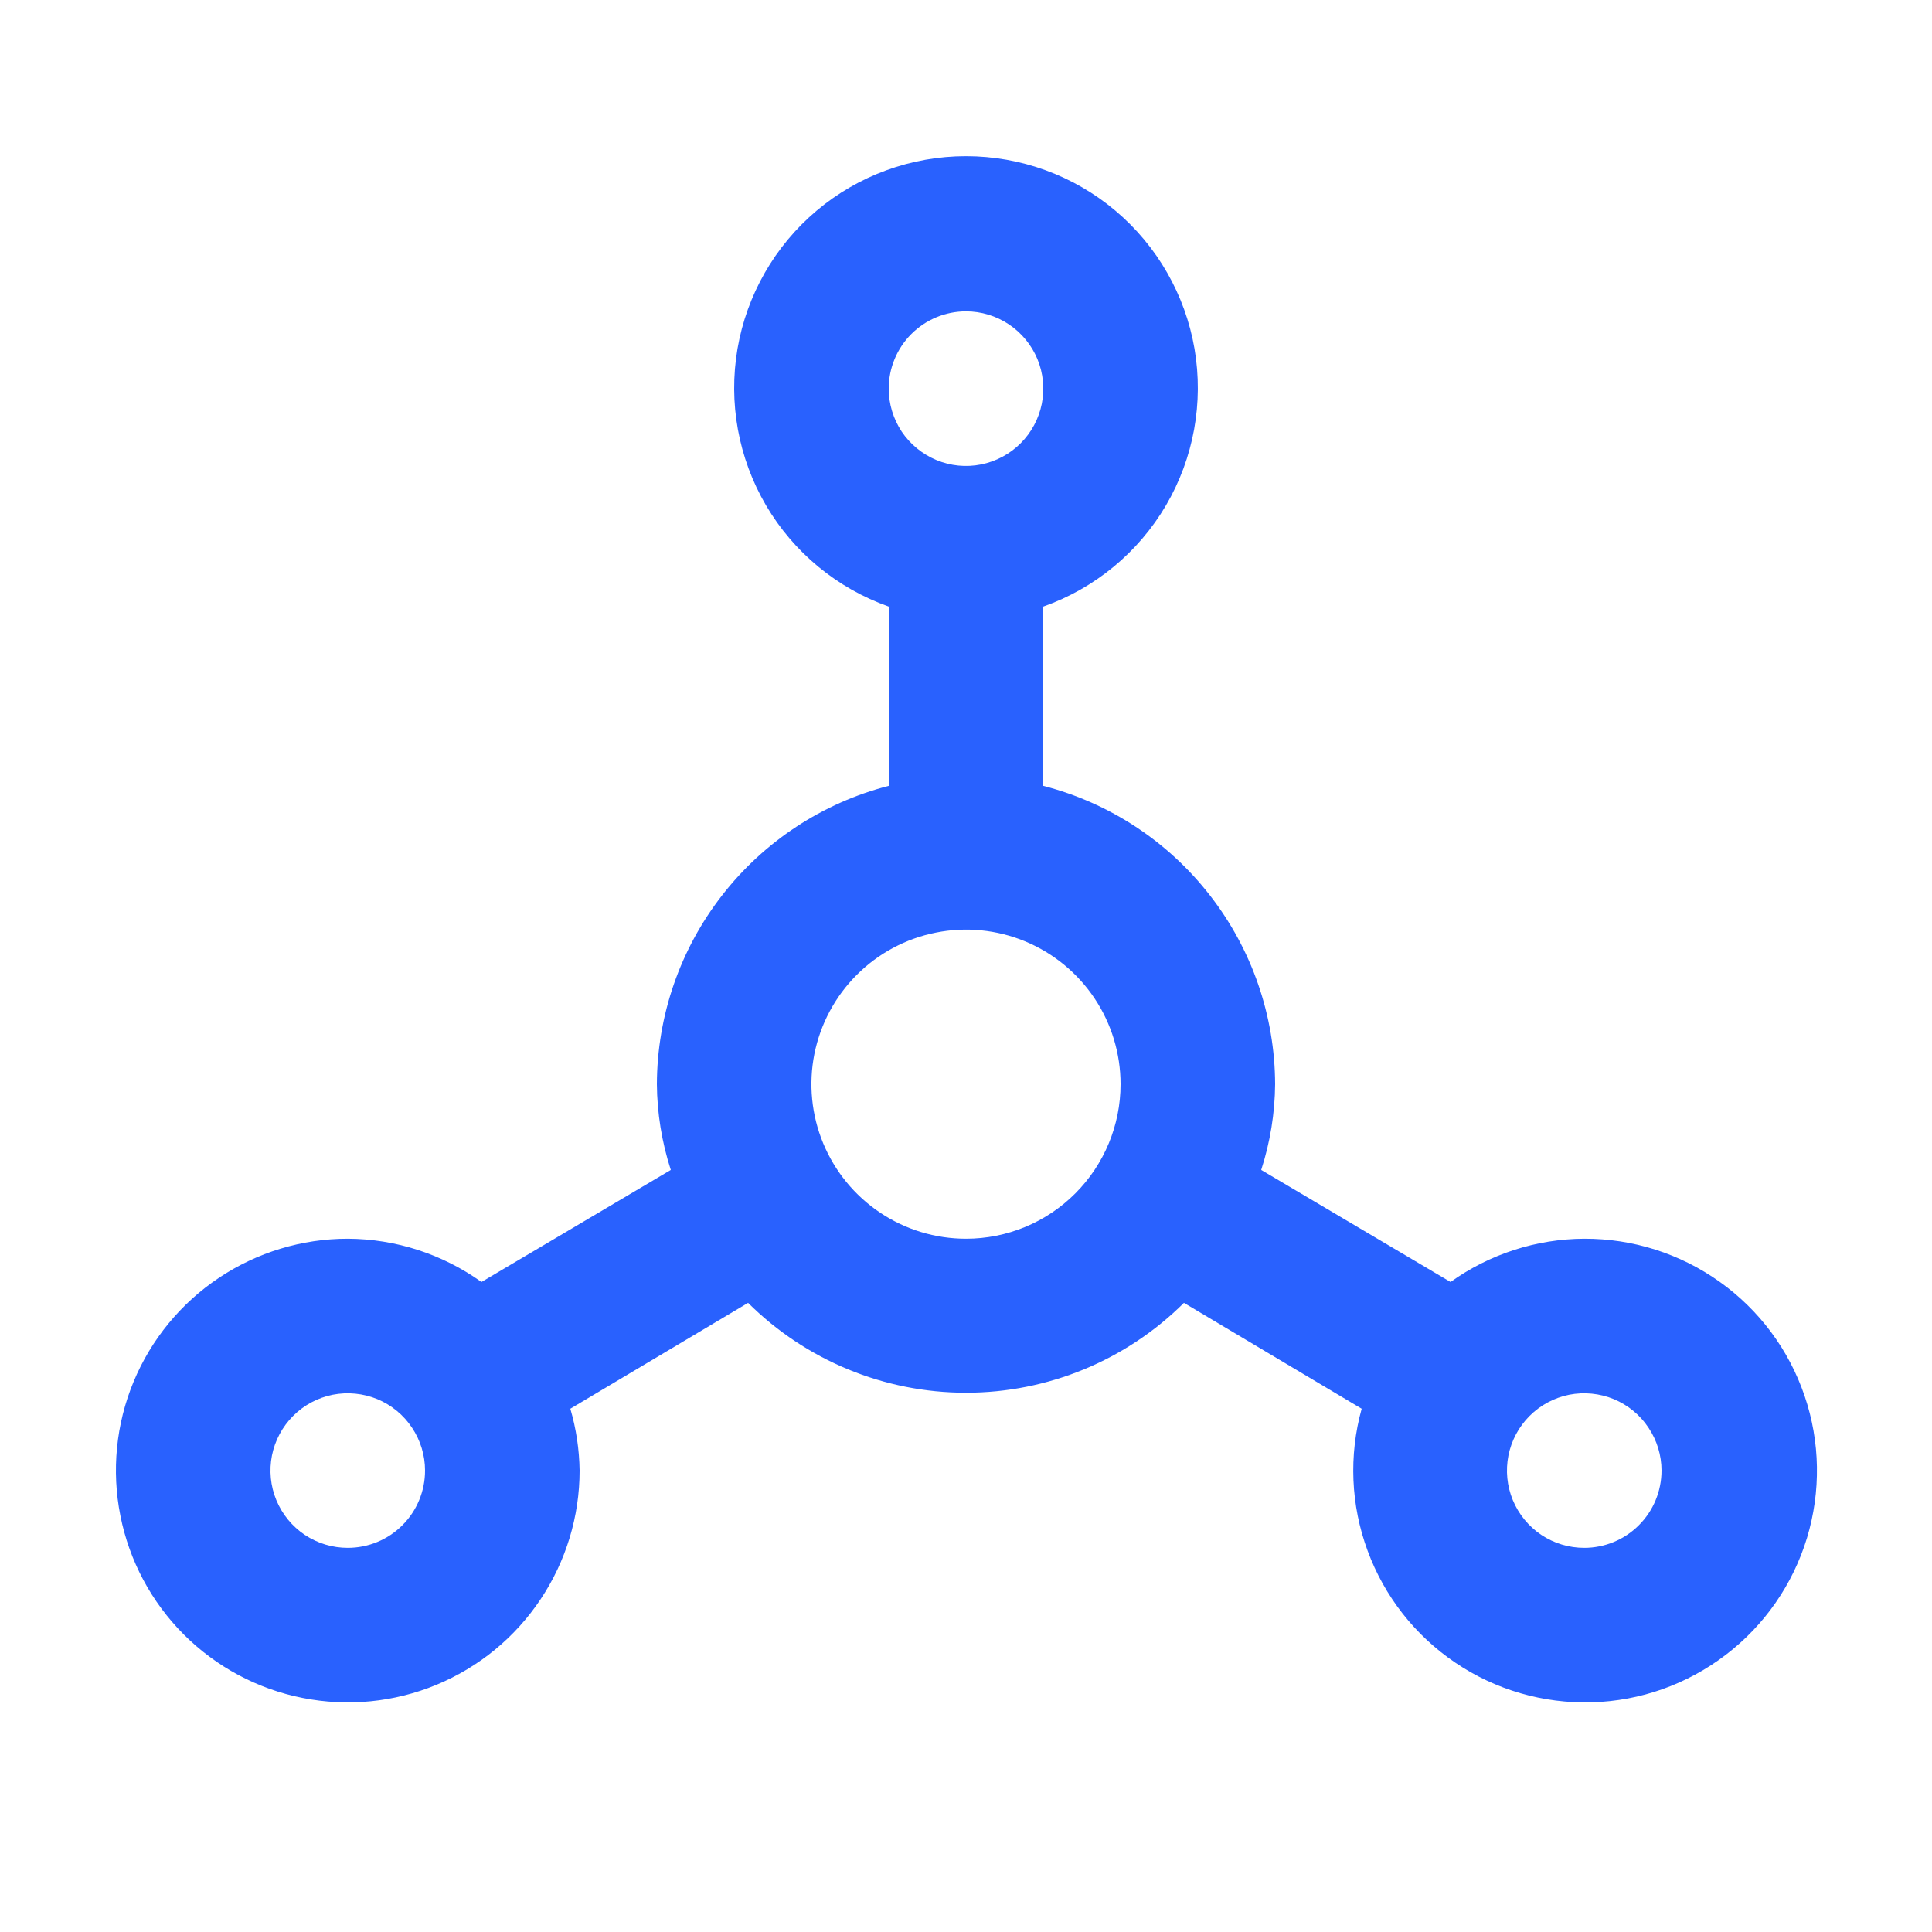 <svg xmlns="http://www.w3.org/2000/svg" width="25" height="25" viewBox="0 0 25 25" fill="none"><path d="M20.5 16.029C19.879 16.032 19.275 16.228 18.77 16.589L16.32 15.139C16.436 14.78 16.497 14.406 16.5 14.029C16.497 13.145 16.201 12.286 15.658 11.588C15.116 10.889 14.357 10.39 13.5 10.169V7.849C14.167 7.613 14.73 7.149 15.088 6.539C15.446 5.928 15.576 5.211 15.457 4.513C15.337 3.816 14.975 3.183 14.434 2.727C13.893 2.271 13.208 2.021 12.5 2.021C11.792 2.021 11.107 2.271 10.566 2.727C10.025 3.183 9.663 3.816 9.543 4.513C9.424 5.211 9.554 5.928 9.912 6.539C10.27 7.149 10.833 7.613 11.5 7.849V10.169C10.643 10.39 9.885 10.889 9.342 11.588C8.799 12.286 8.503 13.145 8.5 14.029C8.503 14.406 8.564 14.78 8.68 15.139L6.23 16.589C5.725 16.228 5.121 16.032 4.5 16.029C3.907 16.029 3.327 16.205 2.833 16.535C2.34 16.864 1.955 17.333 1.728 17.881C1.501 18.429 1.442 19.032 1.558 19.614C1.673 20.196 1.959 20.731 2.379 21.151C2.798 21.57 3.333 21.856 3.915 21.971C4.497 22.087 5.1 22.028 5.648 21.801C6.196 21.574 6.665 21.189 6.994 20.696C7.324 20.203 7.5 19.622 7.5 19.029C7.496 18.758 7.456 18.489 7.38 18.229L9.68 16.859C10.43 17.604 11.443 18.022 12.5 18.022C13.557 18.022 14.571 17.604 15.32 16.859L17.62 18.229C17.452 18.835 17.479 19.478 17.697 20.067C17.914 20.657 18.311 21.163 18.832 21.515C19.352 21.867 19.971 22.046 20.599 22.028C21.227 22.01 21.833 21.795 22.332 21.413C22.832 21.032 23.199 20.503 23.382 19.902C23.564 19.301 23.554 18.657 23.351 18.062C23.149 17.468 22.765 16.951 22.253 16.587C21.742 16.222 21.128 16.027 20.5 16.029ZM4.5 20.029C4.302 20.029 4.109 19.971 3.944 19.861C3.78 19.751 3.652 19.595 3.576 19.412C3.5 19.229 3.481 19.028 3.519 18.834C3.558 18.64 3.653 18.462 3.793 18.322C3.933 18.182 4.111 18.087 4.305 18.048C4.499 18.01 4.7 18.03 4.883 18.105C5.065 18.181 5.222 18.309 5.331 18.474C5.441 18.638 5.5 18.831 5.5 19.029C5.5 19.294 5.395 19.549 5.207 19.736C5.02 19.924 4.765 20.029 4.5 20.029ZM12.5 4.029C12.698 4.029 12.891 4.088 13.056 4.198C13.22 4.308 13.348 4.464 13.424 4.646C13.5 4.829 13.519 5.03 13.481 5.224C13.442 5.418 13.347 5.596 13.207 5.736C13.067 5.876 12.889 5.971 12.695 6.01C12.501 6.049 12.3 6.029 12.117 5.953C11.935 5.877 11.778 5.749 11.668 5.585C11.559 5.42 11.5 5.227 11.5 5.029C11.5 4.764 11.605 4.51 11.793 4.322C11.98 4.135 12.235 4.029 12.5 4.029ZM12.5 16.029C12.104 16.029 11.718 15.912 11.389 15.692C11.06 15.472 10.804 15.16 10.652 14.794C10.501 14.429 10.461 14.027 10.538 13.639C10.616 13.251 10.806 12.895 11.086 12.615C11.366 12.335 11.722 12.145 12.11 12.068C12.498 11.99 12.9 12.03 13.265 12.181C13.631 12.333 13.943 12.589 14.163 12.918C14.383 13.247 14.5 13.634 14.5 14.029C14.5 14.56 14.289 15.068 13.914 15.443C13.539 15.819 13.03 16.029 12.5 16.029ZM20.5 20.029C20.302 20.029 20.109 19.971 19.944 19.861C19.78 19.751 19.652 19.595 19.576 19.412C19.5 19.229 19.481 19.028 19.519 18.834C19.558 18.64 19.653 18.462 19.793 18.322C19.933 18.182 20.111 18.087 20.305 18.048C20.499 18.01 20.7 18.03 20.883 18.105C21.065 18.181 21.222 18.309 21.331 18.474C21.441 18.638 21.5 18.831 21.5 19.029C21.5 19.294 21.395 19.549 21.207 19.736C21.02 19.924 20.765 20.029 20.5 20.029Z" fill="#2961FE"></path></svg>